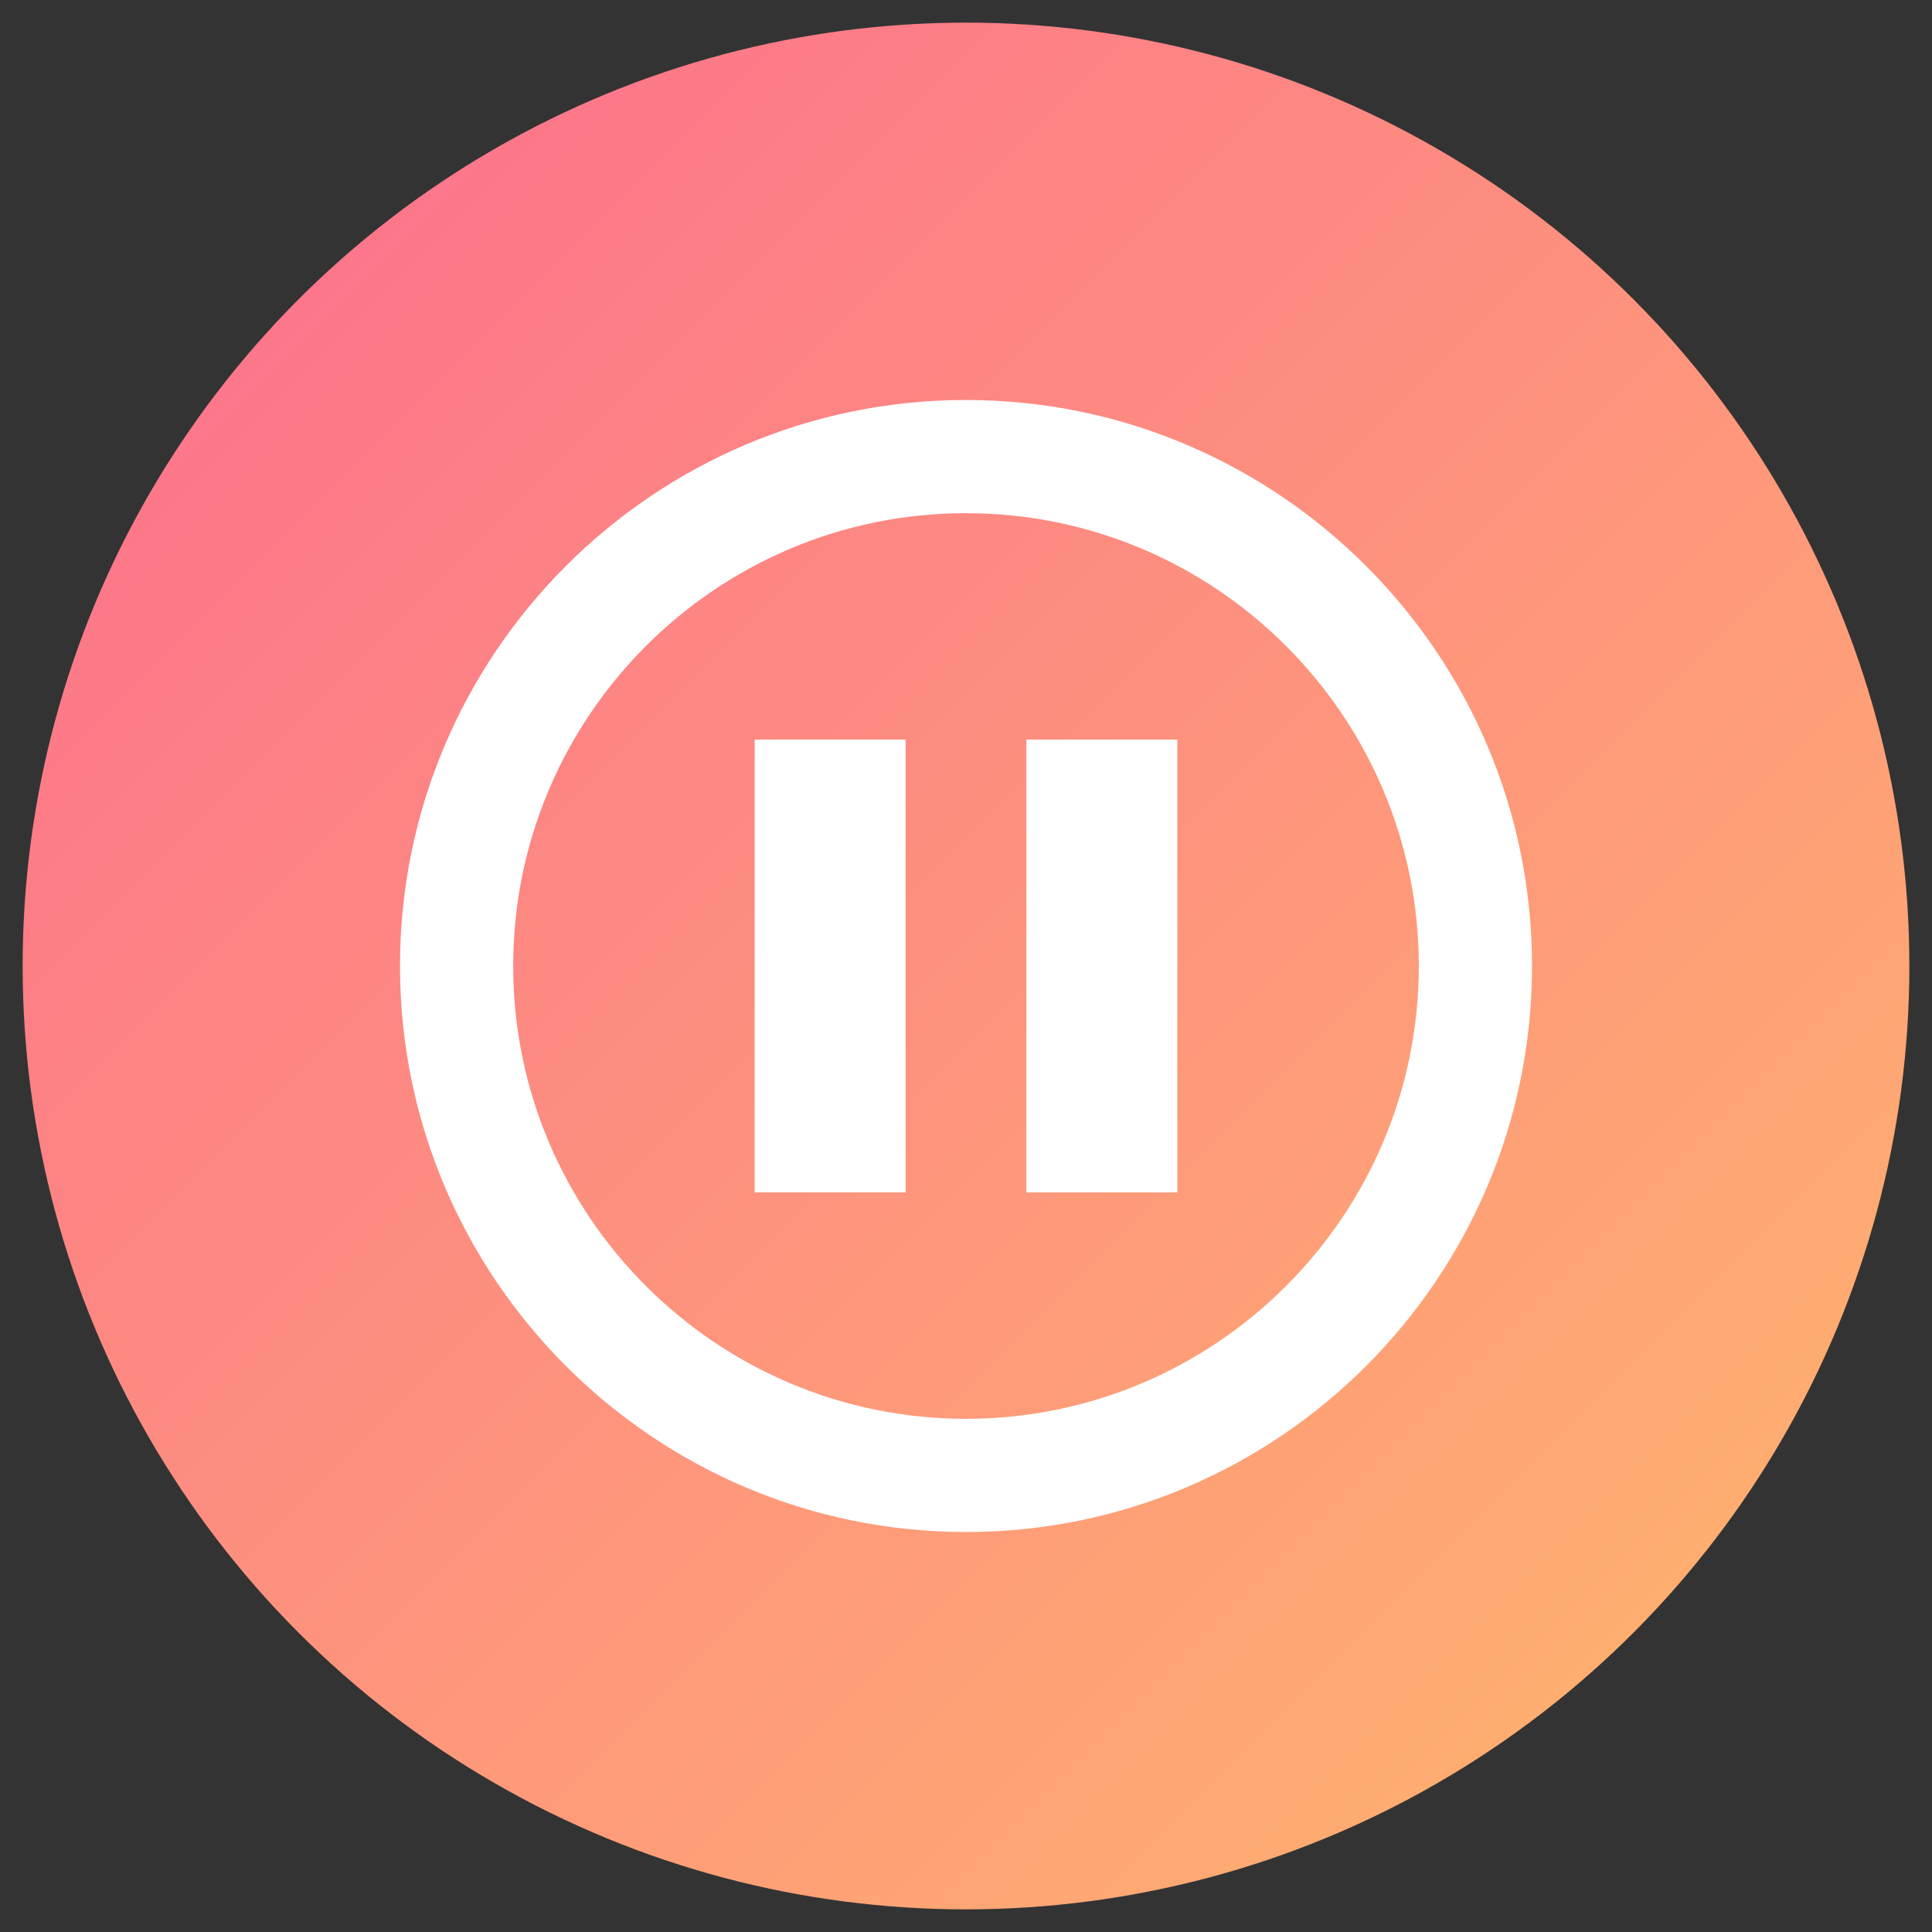 <?xml version="1.0" encoding="UTF-8"?>
<svg width="512" height="512" viewBox="0 0 512 512" xmlns="http://www.w3.org/2000/svg">
  <rect x="0" y="0" width="512" height="512" fill="#333333" stroke="none"/>
  <defs>
    <linearGradient id="grad1" x1="0%" y1="0%" x2="100%" y2="100%">
      <stop offset="0%" style="stop-color:#fc6c8f;stop-opacity:1" />
      <stop offset="100%" style="stop-color:#ffb86c;stop-opacity:1" />
    </linearGradient>
  </defs>
  <circle cx="256" cy="256" r="250" fill="url(#grad1)"/>
  <path d="M256 106c-82.71 0-150 67.29-150 150s67.29 150 150 150 150-67.29 150-150S338.71 106 256 106zm0 30c66.17 0 120 53.83 120 120s-53.83 120-120 120-120-53.83-120-120 53.83-120 120-120z" fill="white"/>
  <path d="M200 196h40v120h-40zm72 0h40v120h-40z" fill="white"/>
</svg>
